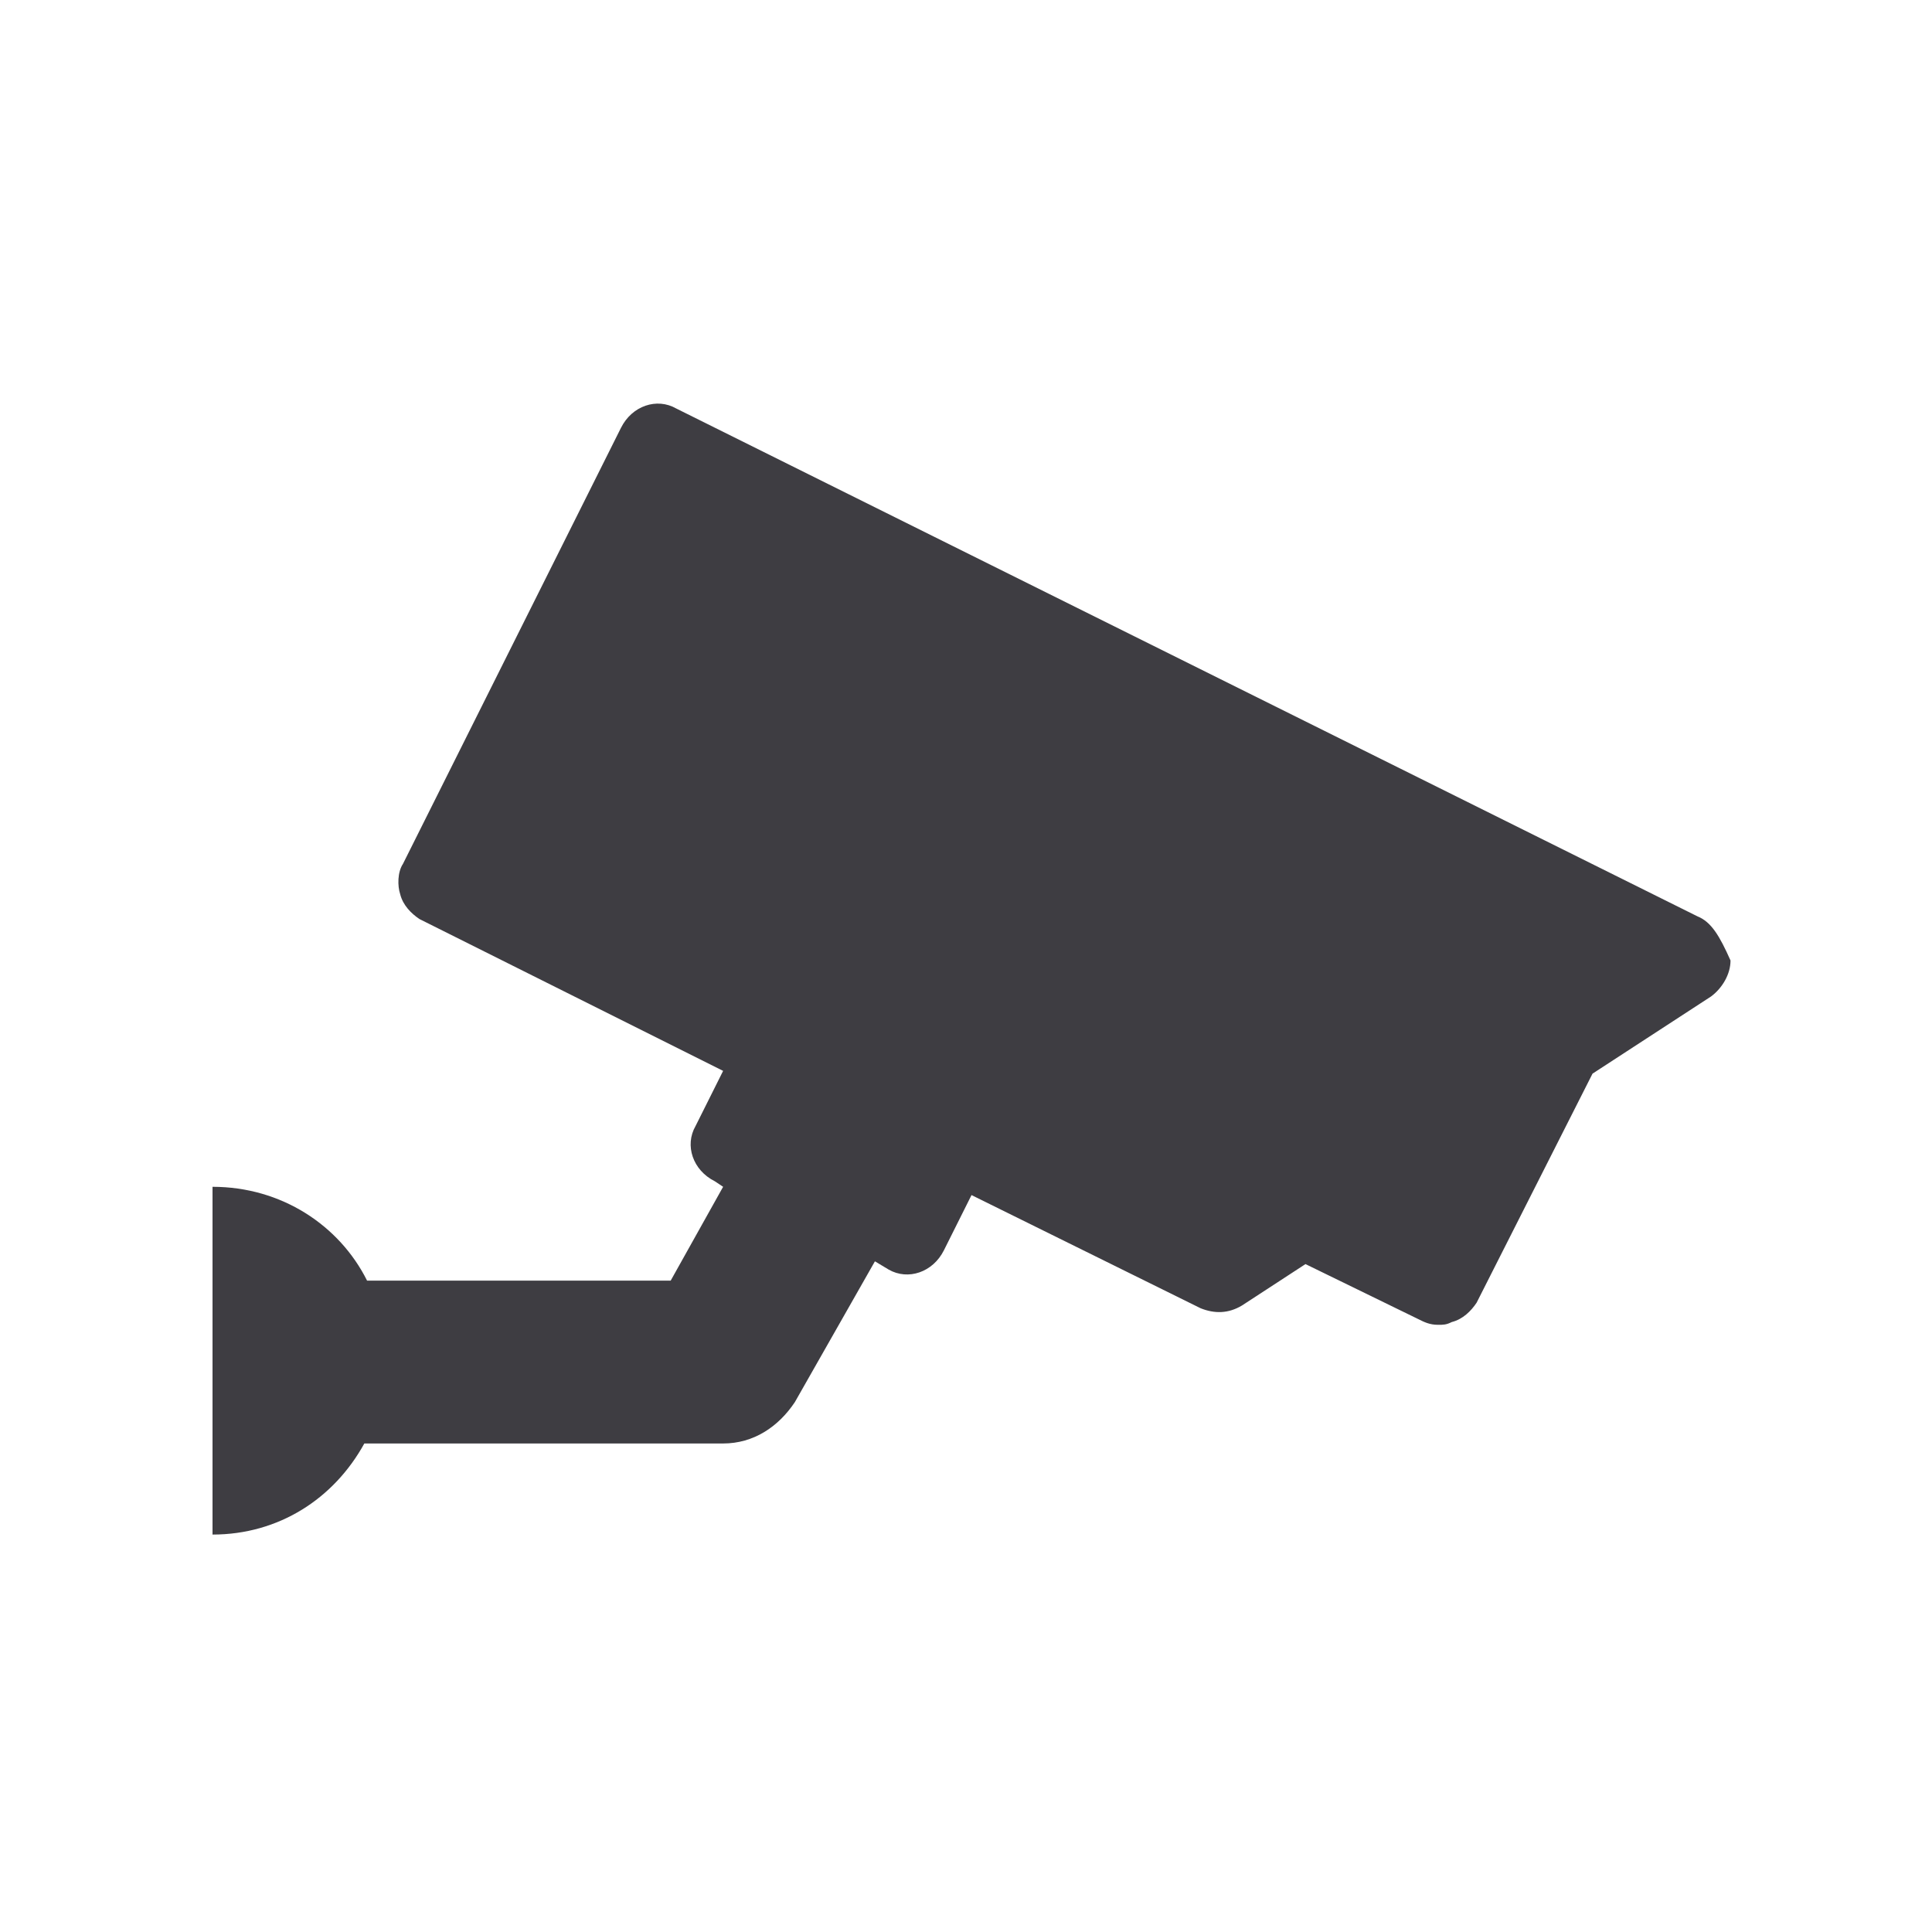 <?xml version="1.0" encoding="utf-8"?>
<!-- Generator: Adobe Illustrator 24.2.3, SVG Export Plug-In . SVG Version: 6.00 Build 0)  -->
<svg version="1.1" id="Layer_1" xmlns="http://www.w3.org/2000/svg" xmlns:xlink="http://www.w3.org/1999/xlink" x="0px" y="0px"
	 viewBox="0 0 70 70" style="enable-background:new 0 0 70 70;" xml:space="preserve">
<style type="text/css">
	.st0{fill:#3E3D42;}
</style>
<path class="st0" d="M61.5,33.2l-37-18.4c-0.7-0.4-1.6-0.1-2,0.7l-7.9,15.8c-0.2,0.3-0.2,0.8-0.1,1.1c0.1,0.4,0.4,0.7,0.7,0.9
	l11,5.5l-1,2c-0.4,0.7-0.1,1.6,0.7,2l0.3,0.2l-1.9,3.4h-11c-1-2-3.1-3.4-5.6-3.4v12.6c2.4,0,4.4-1.3,5.5-3.3h13c1.1,0,2-0.6,2.6-1.5
	l2.9-5.1l0.5,0.3c0.7,0.4,1.6,0.1,2-0.7l1-2l8.3,4.1c0.5,0.2,1,0.2,1.5-0.1l2.3-1.5l4.1,2c0.2,0.1,0.4,0.2,0.7,0.2
	c0.2,0,0.3,0,0.5-0.1c0.4-0.1,0.7-0.4,0.9-0.7l4.2-8.3l4.3-2.8c0.4-0.3,0.7-0.8,0.7-1.3C62.3,33.9,62,33.4,61.5,33.2z"/>
</svg>
